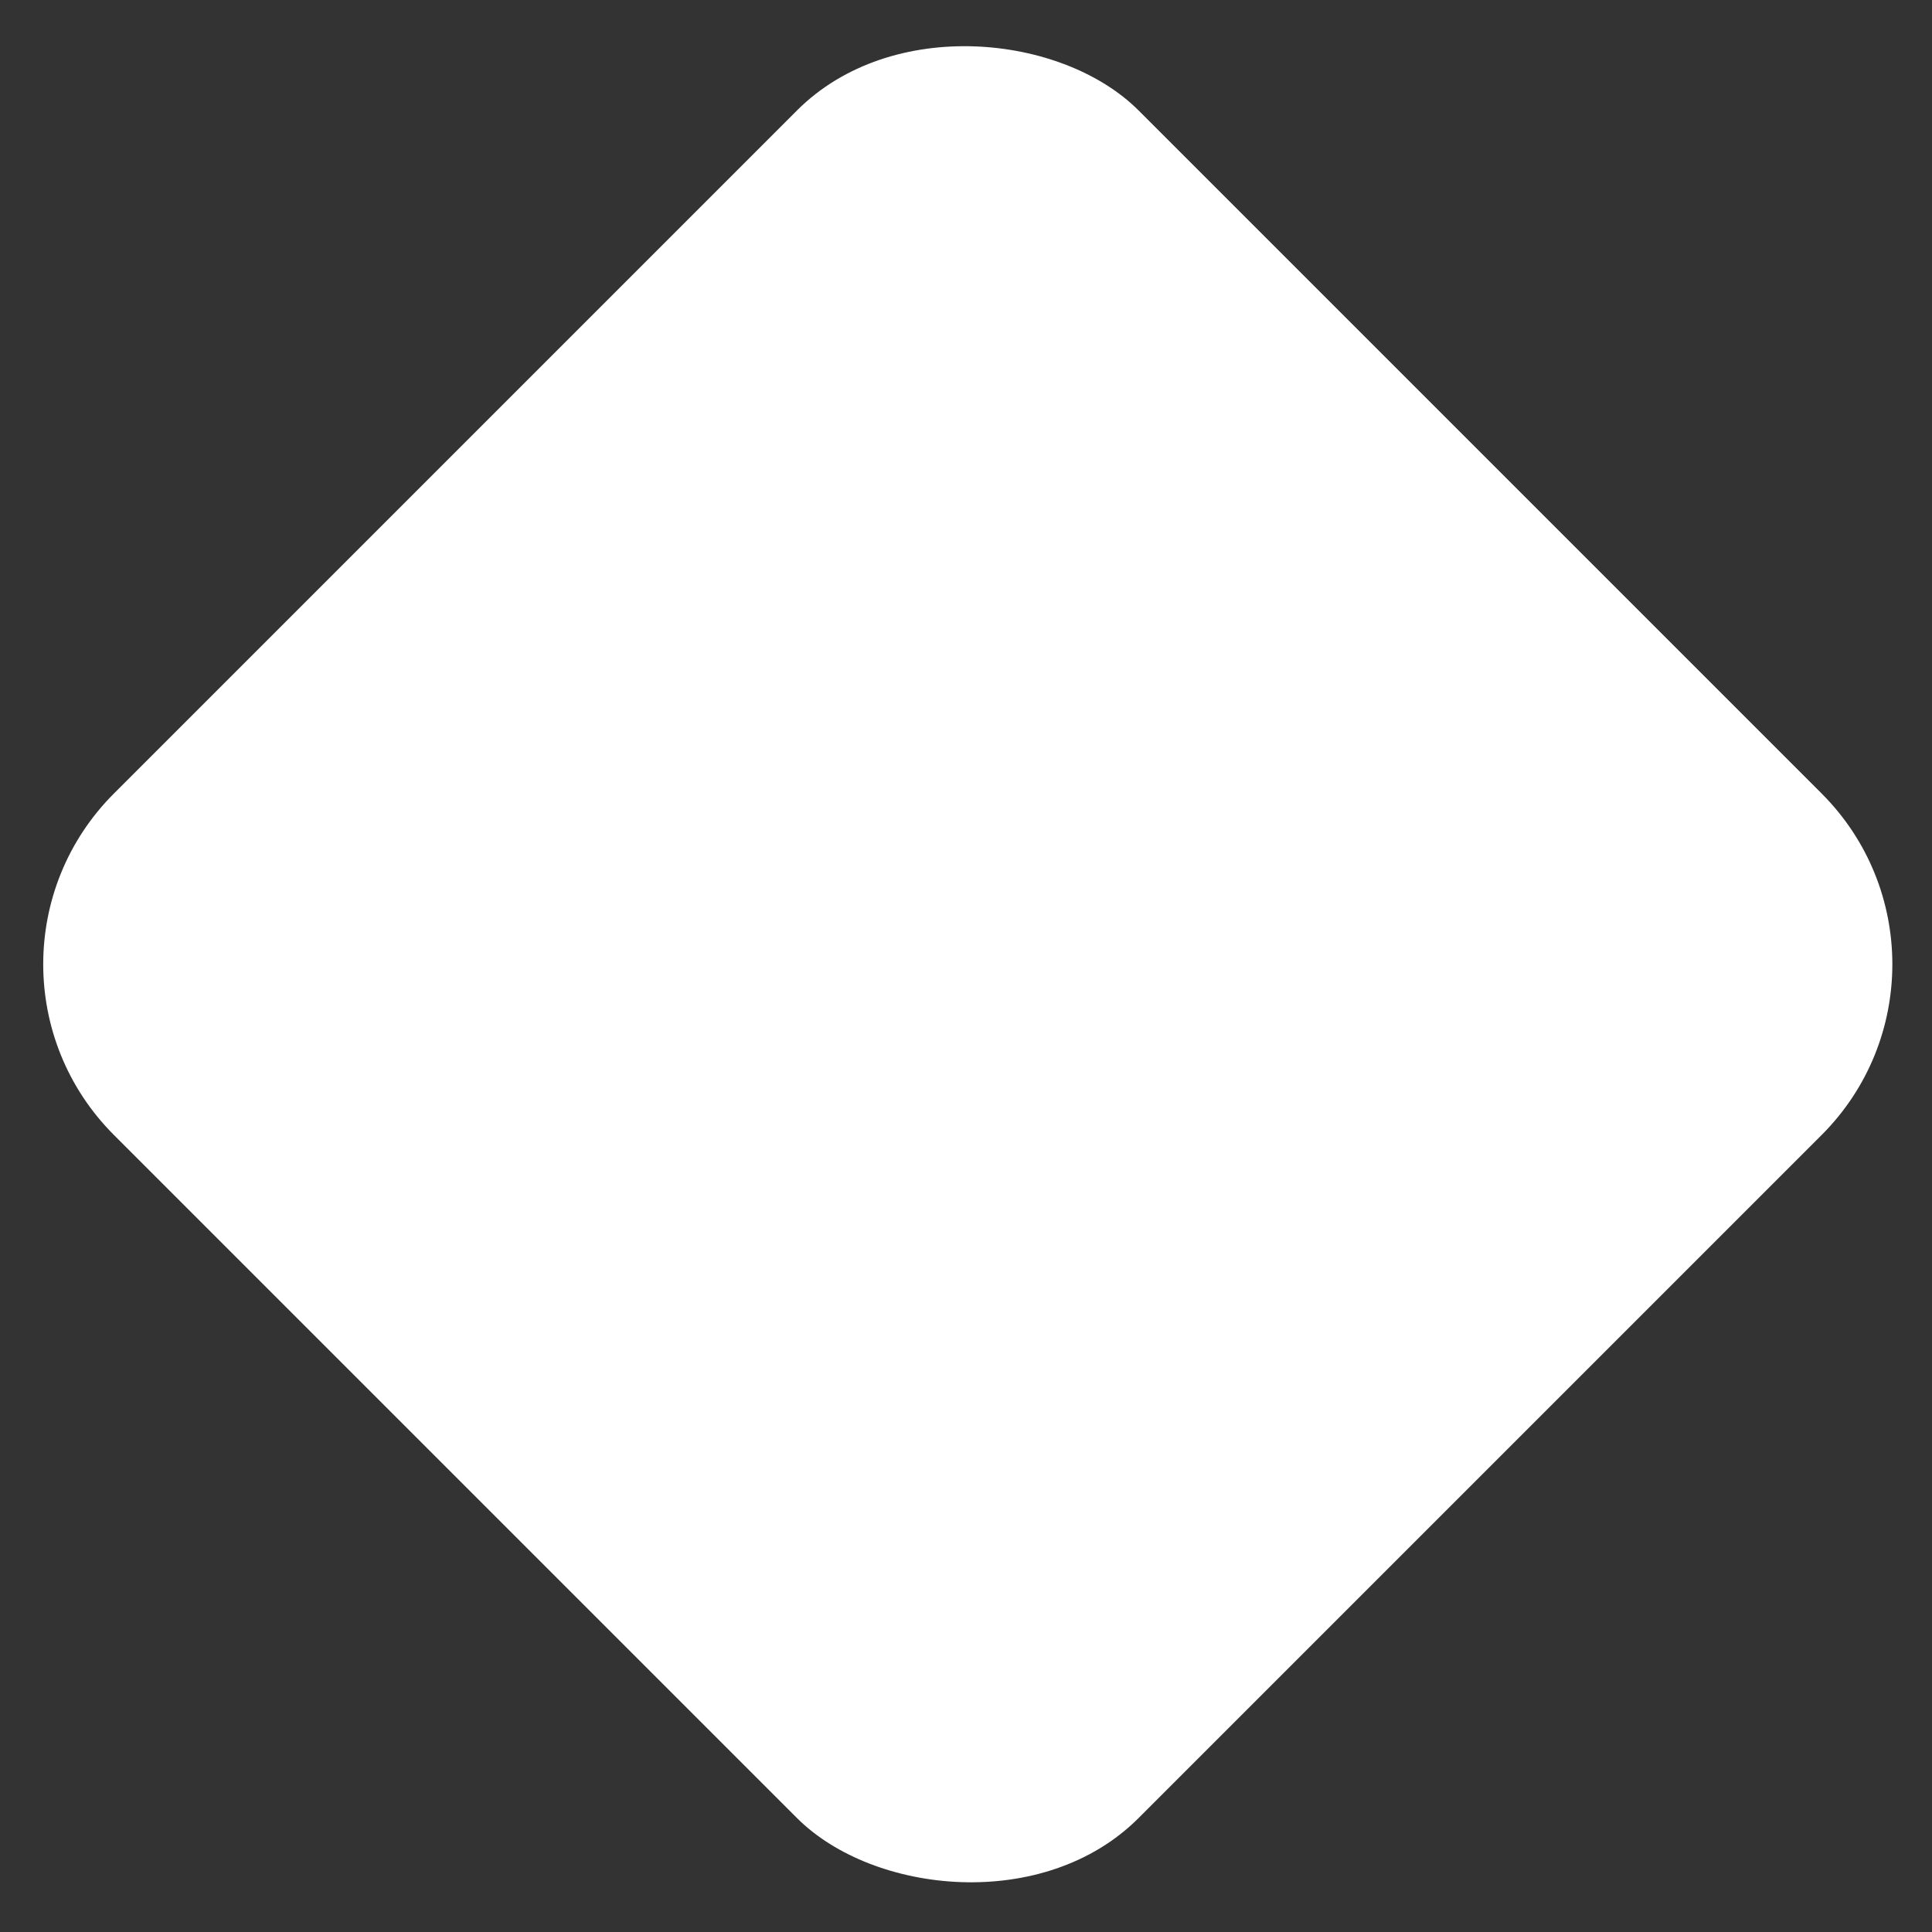 <?xml version="1.0" encoding="UTF-8"?> <svg xmlns="http://www.w3.org/2000/svg" width="32" height="32" viewBox="0 0 32 32" fill="none"><rect x="0" y="0" width="32" height="32" fill="#333333" stroke="none"/> <rect x="-0.941" y="15.971" width="24" height="24" rx="4" transform="rotate(-45 -0.941 15.971)" fill="white"></rect> </svg> 